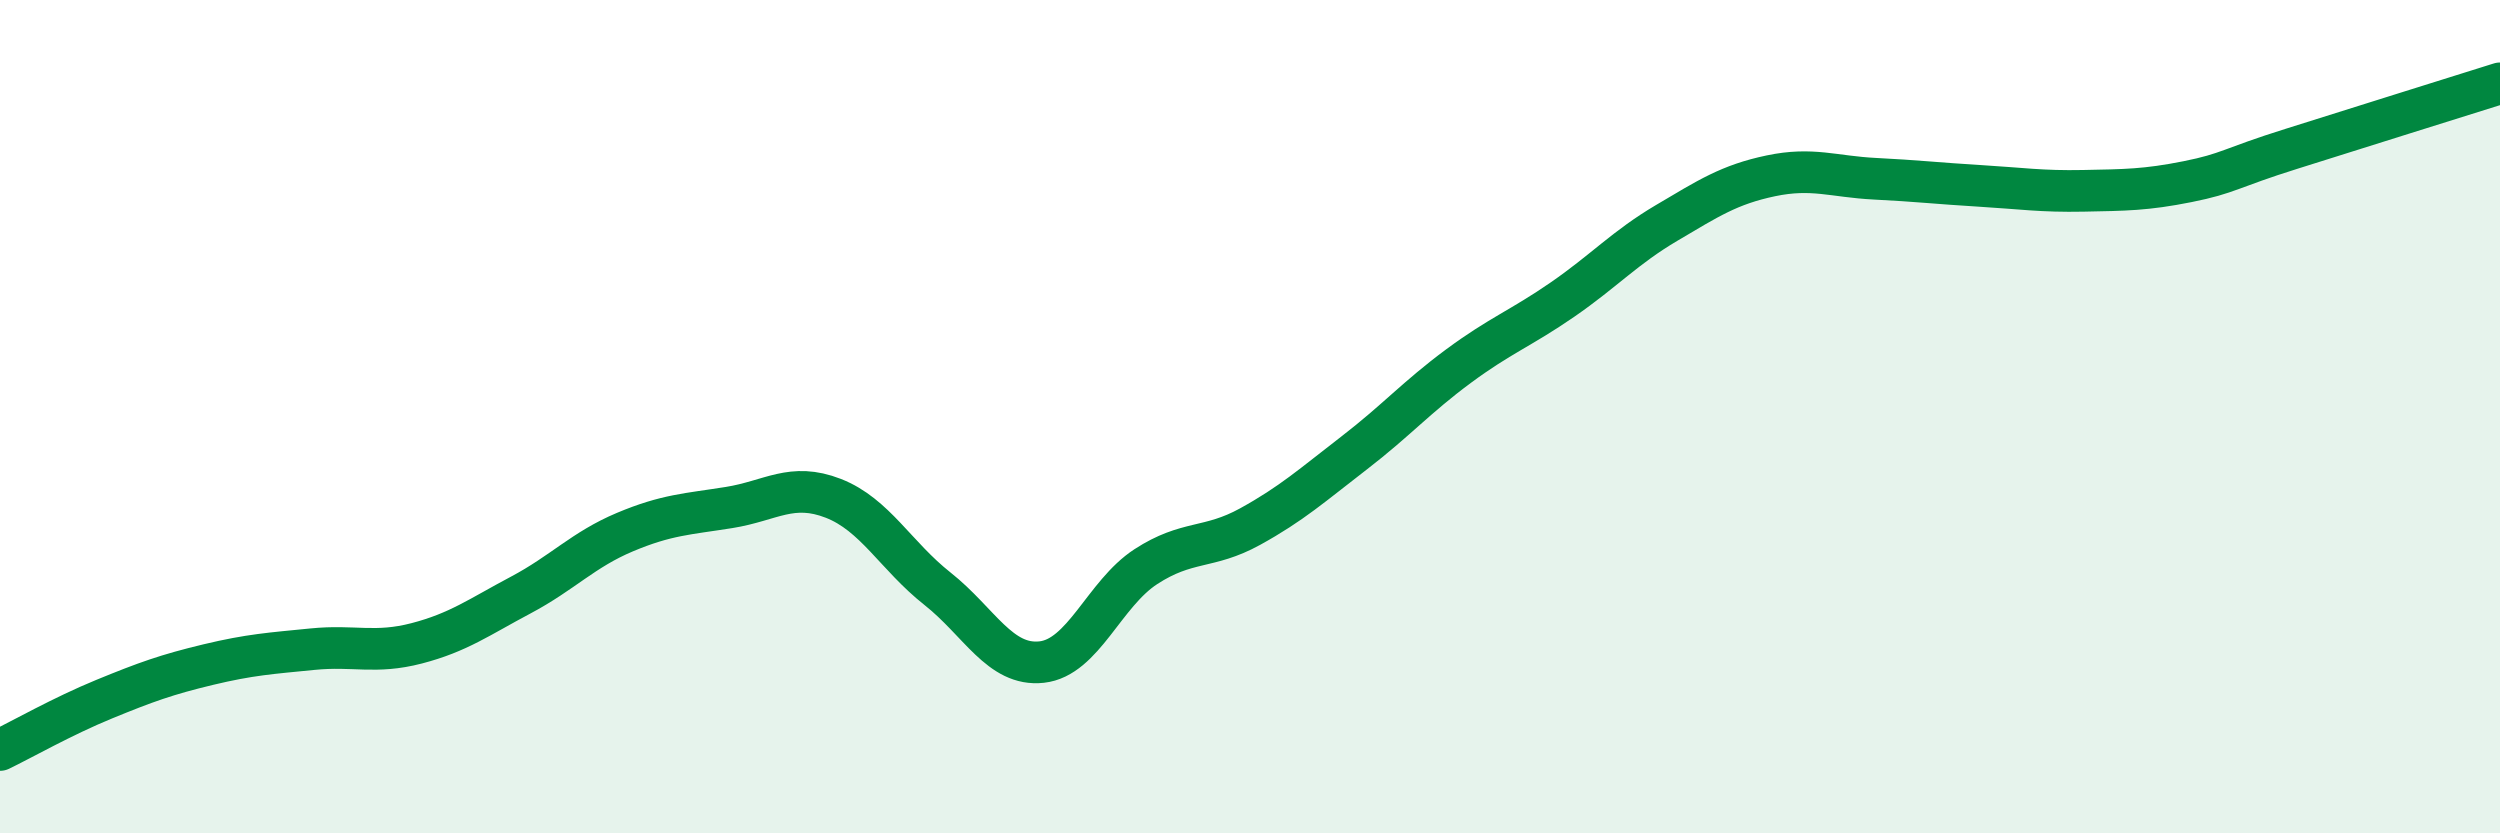 
    <svg width="60" height="20" viewBox="0 0 60 20" xmlns="http://www.w3.org/2000/svg">
      <path
        d="M 0,18 C 0.5,17.76 1.5,17.19 2.5,16.78 C 3.5,16.37 4,16.19 5,15.95 C 6,15.71 6.5,15.68 7.5,15.58 C 8.5,15.48 9,15.7 10,15.44 C 11,15.18 11.5,14.81 12.5,14.28 C 13.5,13.75 14,13.19 15,12.77 C 16,12.35 16.5,12.34 17.5,12.18 C 18.5,12.02 19,11.57 20,11.96 C 21,12.35 21.5,13.34 22.5,14.13 C 23.5,14.92 24,16 25,15.89 C 26,15.78 26.5,14.25 27.5,13.6 C 28.5,12.95 29,13.19 30,12.64 C 31,12.09 31.5,11.64 32.5,10.87 C 33.5,10.1 34,9.53 35,8.79 C 36,8.05 36.5,7.88 37.5,7.19 C 38.5,6.5 39,5.94 40,5.35 C 41,4.76 41.5,4.43 42.5,4.22 C 43.5,4.01 44,4.24 45,4.29 C 46,4.34 46.5,4.4 47.5,4.46 C 48.5,4.52 49,4.6 50,4.58 C 51,4.56 51.5,4.56 52.5,4.36 C 53.5,4.16 53.5,4.04 55,3.57 C 56.5,3.1 59,2.31 60,2L60 20L0 20Z"
        fill="#008740"
        opacity="0.1"
        stroke-linecap="round"
        stroke-linejoin="round"
      />
      <path
        d="M 0,18 C 0.5,17.76 1.5,17.19 2.5,16.78 C 3.5,16.37 4,16.19 5,15.95 C 6,15.71 6.5,15.68 7.5,15.58 C 8.5,15.48 9,15.7 10,15.44 C 11,15.18 11.5,14.81 12.5,14.28 C 13.5,13.75 14,13.19 15,12.77 C 16,12.35 16.5,12.34 17.5,12.18 C 18.5,12.02 19,11.57 20,11.96 C 21,12.35 21.5,13.34 22.5,14.13 C 23.5,14.92 24,16 25,15.89 C 26,15.78 26.5,14.25 27.5,13.6 C 28.5,12.95 29,13.19 30,12.64 C 31,12.09 31.5,11.64 32.5,10.87 C 33.5,10.1 34,9.53 35,8.79 C 36,8.05 36.5,7.88 37.5,7.19 C 38.5,6.5 39,5.94 40,5.35 C 41,4.76 41.5,4.43 42.5,4.22 C 43.5,4.01 44,4.24 45,4.29 C 46,4.34 46.5,4.4 47.5,4.46 C 48.5,4.52 49,4.6 50,4.58 C 51,4.56 51.5,4.56 52.5,4.36 C 53.5,4.16 53.5,4.04 55,3.57 C 56.5,3.1 59,2.31 60,2"
        stroke="#008740"
        stroke-width="1"
        fill="none"
        stroke-linecap="round"
        stroke-linejoin="round"
      />
    </svg>
  
